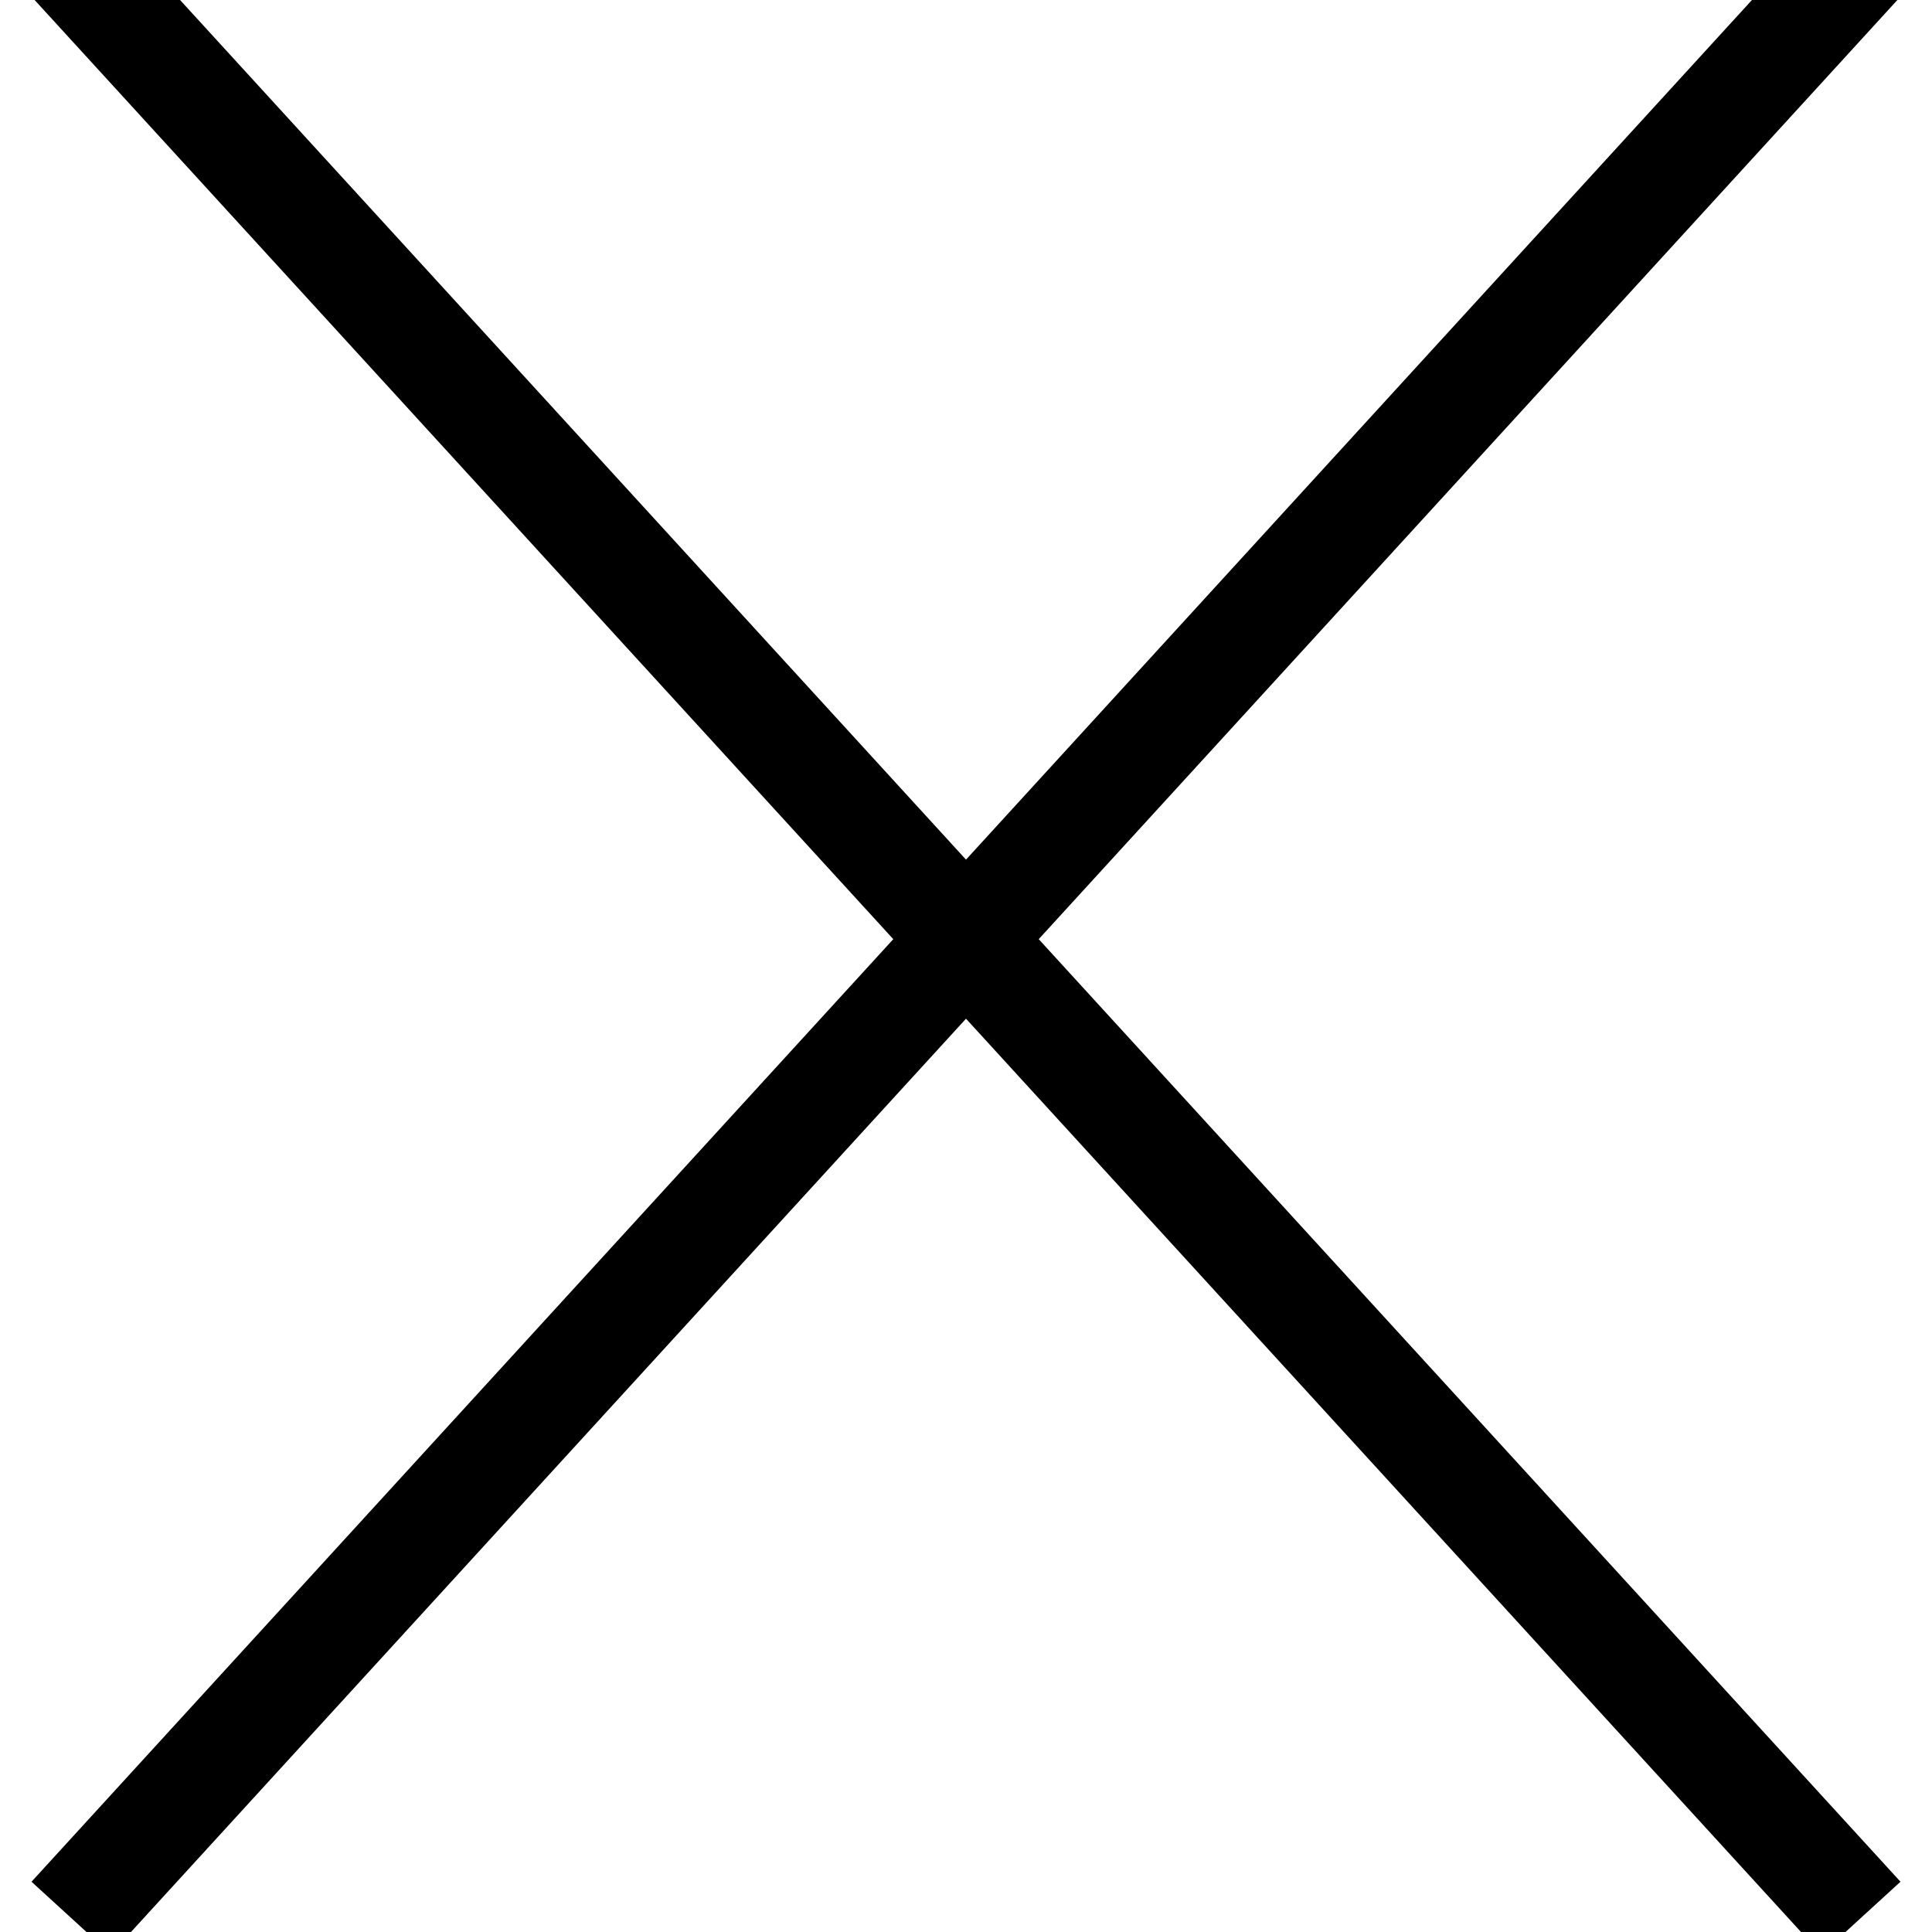 <?xml version="1.0" encoding="UTF-8"?>
<svg width="18px" height="18px" viewBox="0 0 18 18" version="1.1" xmlns="http://www.w3.org/2000/svg" xmlns:xlink="http://www.w3.org/1999/xlink">
    <!-- Generator: Sketch 47.1 (45422) - http://www.bohemiancoding.com/sketch -->
    <title>Group 10</title>
    <desc>Created with Sketch.</desc>
    <defs></defs>
    <g id="Fastlane-HP-Build" stroke="none" stroke-width="1" fill="none" fill-rule="evenodd" stroke-linecap="square">
        <g id="fastlane-nav-open" transform="translate(-28, -45)" stroke="#000000">
            <g id="hamburger" transform="translate(21, 45)">
                <g id="Group-10" transform="translate(8, 0)">
                    <path d="M0,0 L16,17.5" id="Stroke-3"></path>
                    <path d="M0,0 L16,17.5" id="Stroke-3" transform="translate(8, 8.75) scale(-1, 1) translate(-8, -8.75) "></path>
                </g>
            </g>
        </g>
    </g>
</svg>